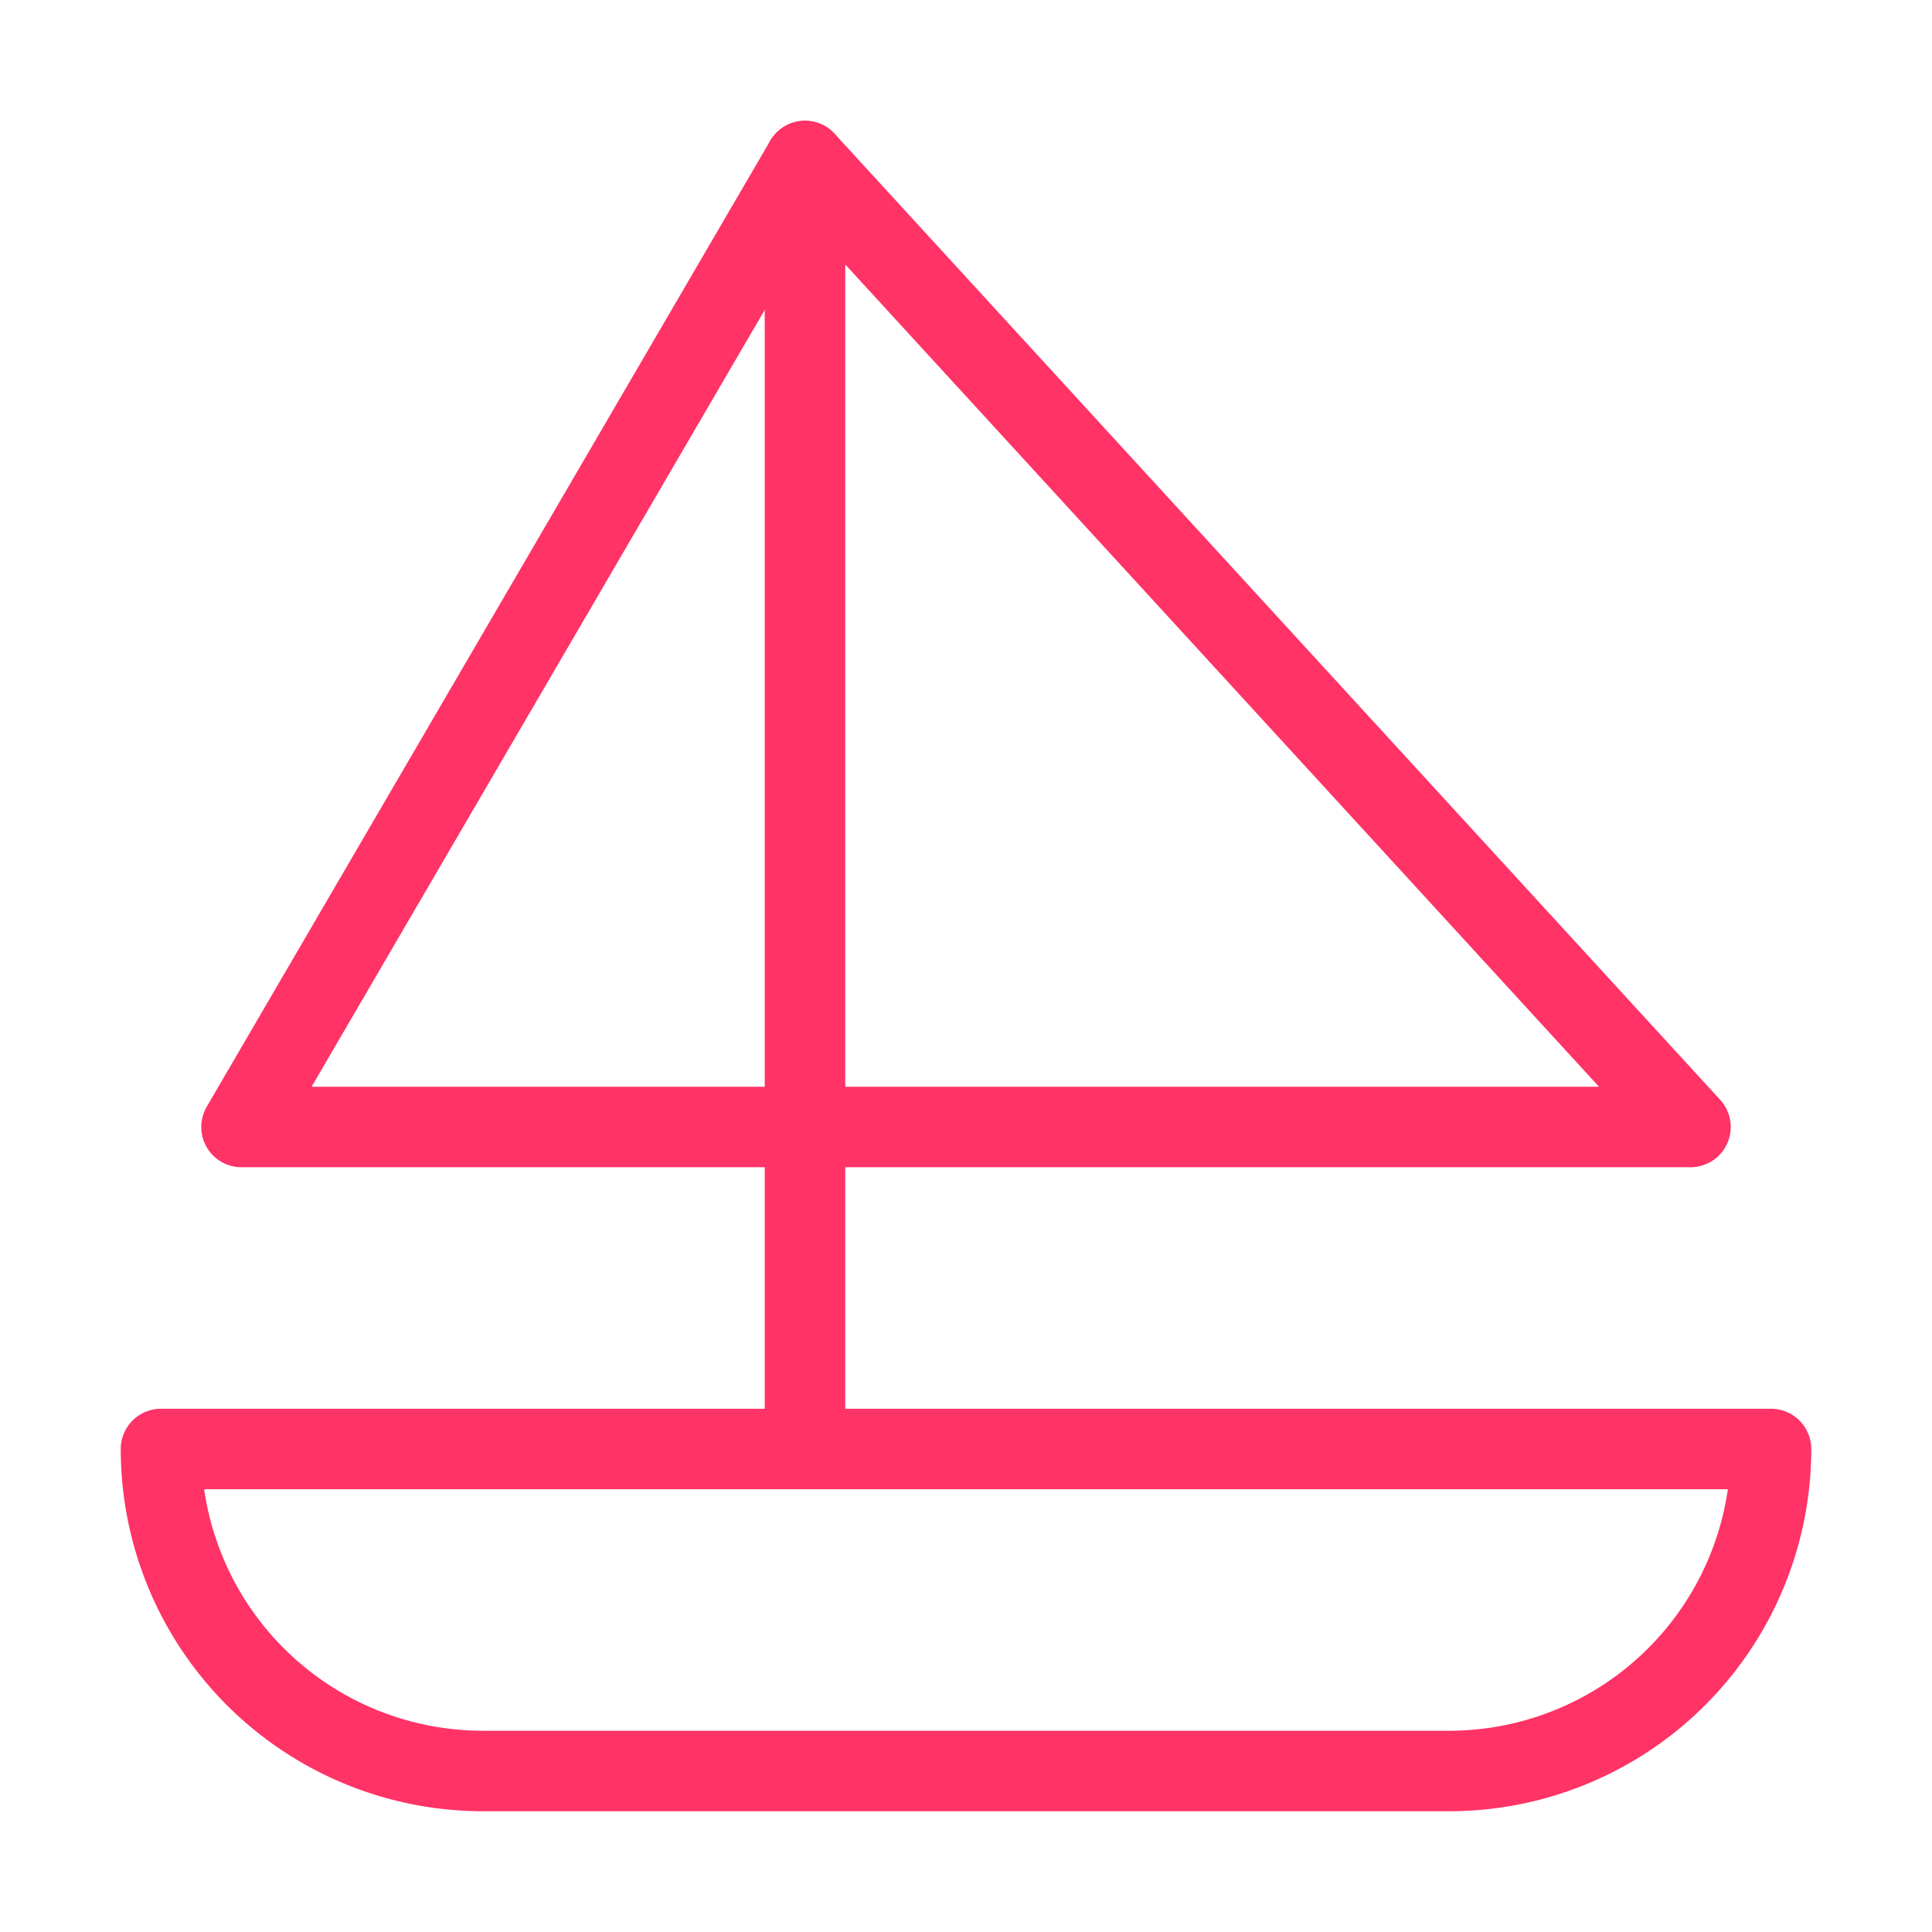 <svg xmlns="http://www.w3.org/2000/svg" width="28" height="28" viewBox="0 0 24 24" fill="none" stroke="#FF3366" stroke-width="1" stroke-linecap="round" stroke-linejoin="round" class="lucide lucide-sailboat-icon lucide-sailboat"><path d="M22 18H2a4 4 0 0 0 4 4h12a4 4 0 0 0 4-4Z"/><path d="M21 14 10 2 3 14h18Z"/><path d="M10 2v16"/></svg>